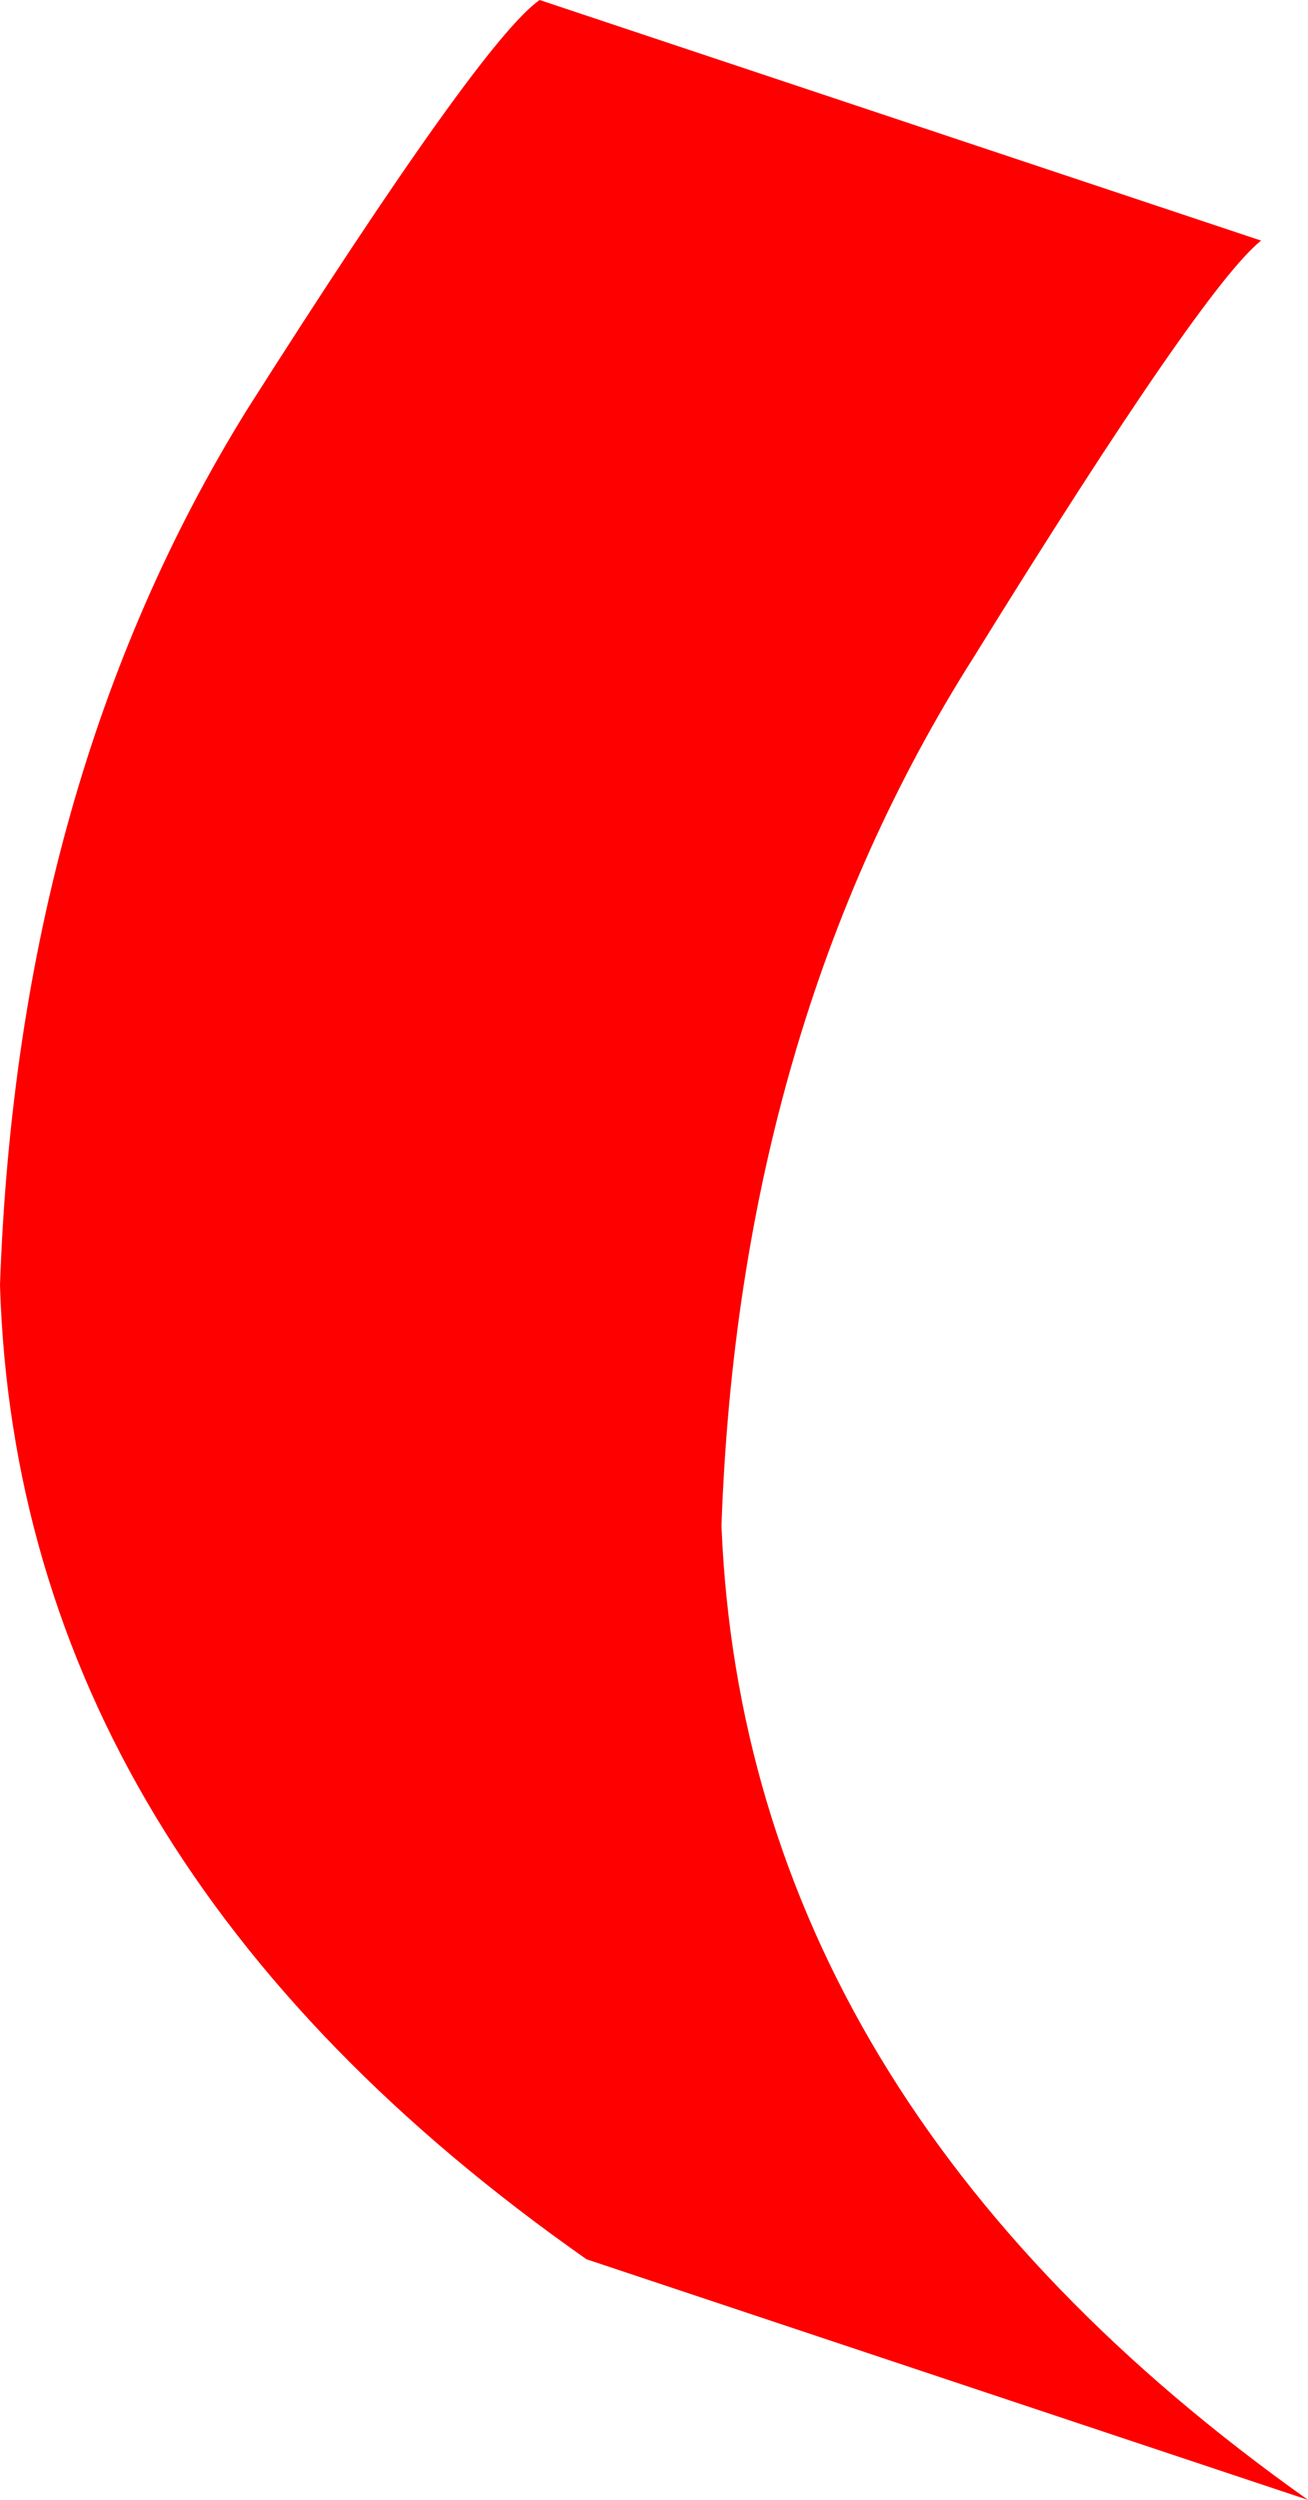 <?xml version="1.0" encoding="UTF-8" standalone="no"?>
<svg xmlns:xlink="http://www.w3.org/1999/xlink" height="21.3px" width="11.15px" xmlns="http://www.w3.org/2000/svg">
  <g transform="matrix(1.0, 0.0, 0.0, 1.0, -76.8, -41.7)">
    <path d="M87.95 63.0 L81.8 60.95 Q76.95 57.55 76.8 52.65 76.95 48.35 78.9 45.2 80.9 42.05 81.4 41.7 L87.55 43.75 Q87.05 44.15 85.1 47.3 83.1 50.45 82.95 54.7 83.15 59.6 87.95 63.0" fill="#ff0000" fill-rule="evenodd" stroke="none"/>
    <path d="M87.95 63.0 L81.8 60.95 Q76.95 57.55 76.8 52.65 76.95 48.35 78.9 45.2 80.9 42.05 81.4 41.7 L87.55 43.75 Q87.05 44.15 85.1 47.3 83.1 50.45 82.95 54.7 83.15 59.6 87.95 63.0 Z" fill="none" stroke="#000000" stroke-linecap="square" stroke-linejoin="bevel" stroke-opacity="0.004" stroke-width="0.05"/>
  </g>
</svg>
